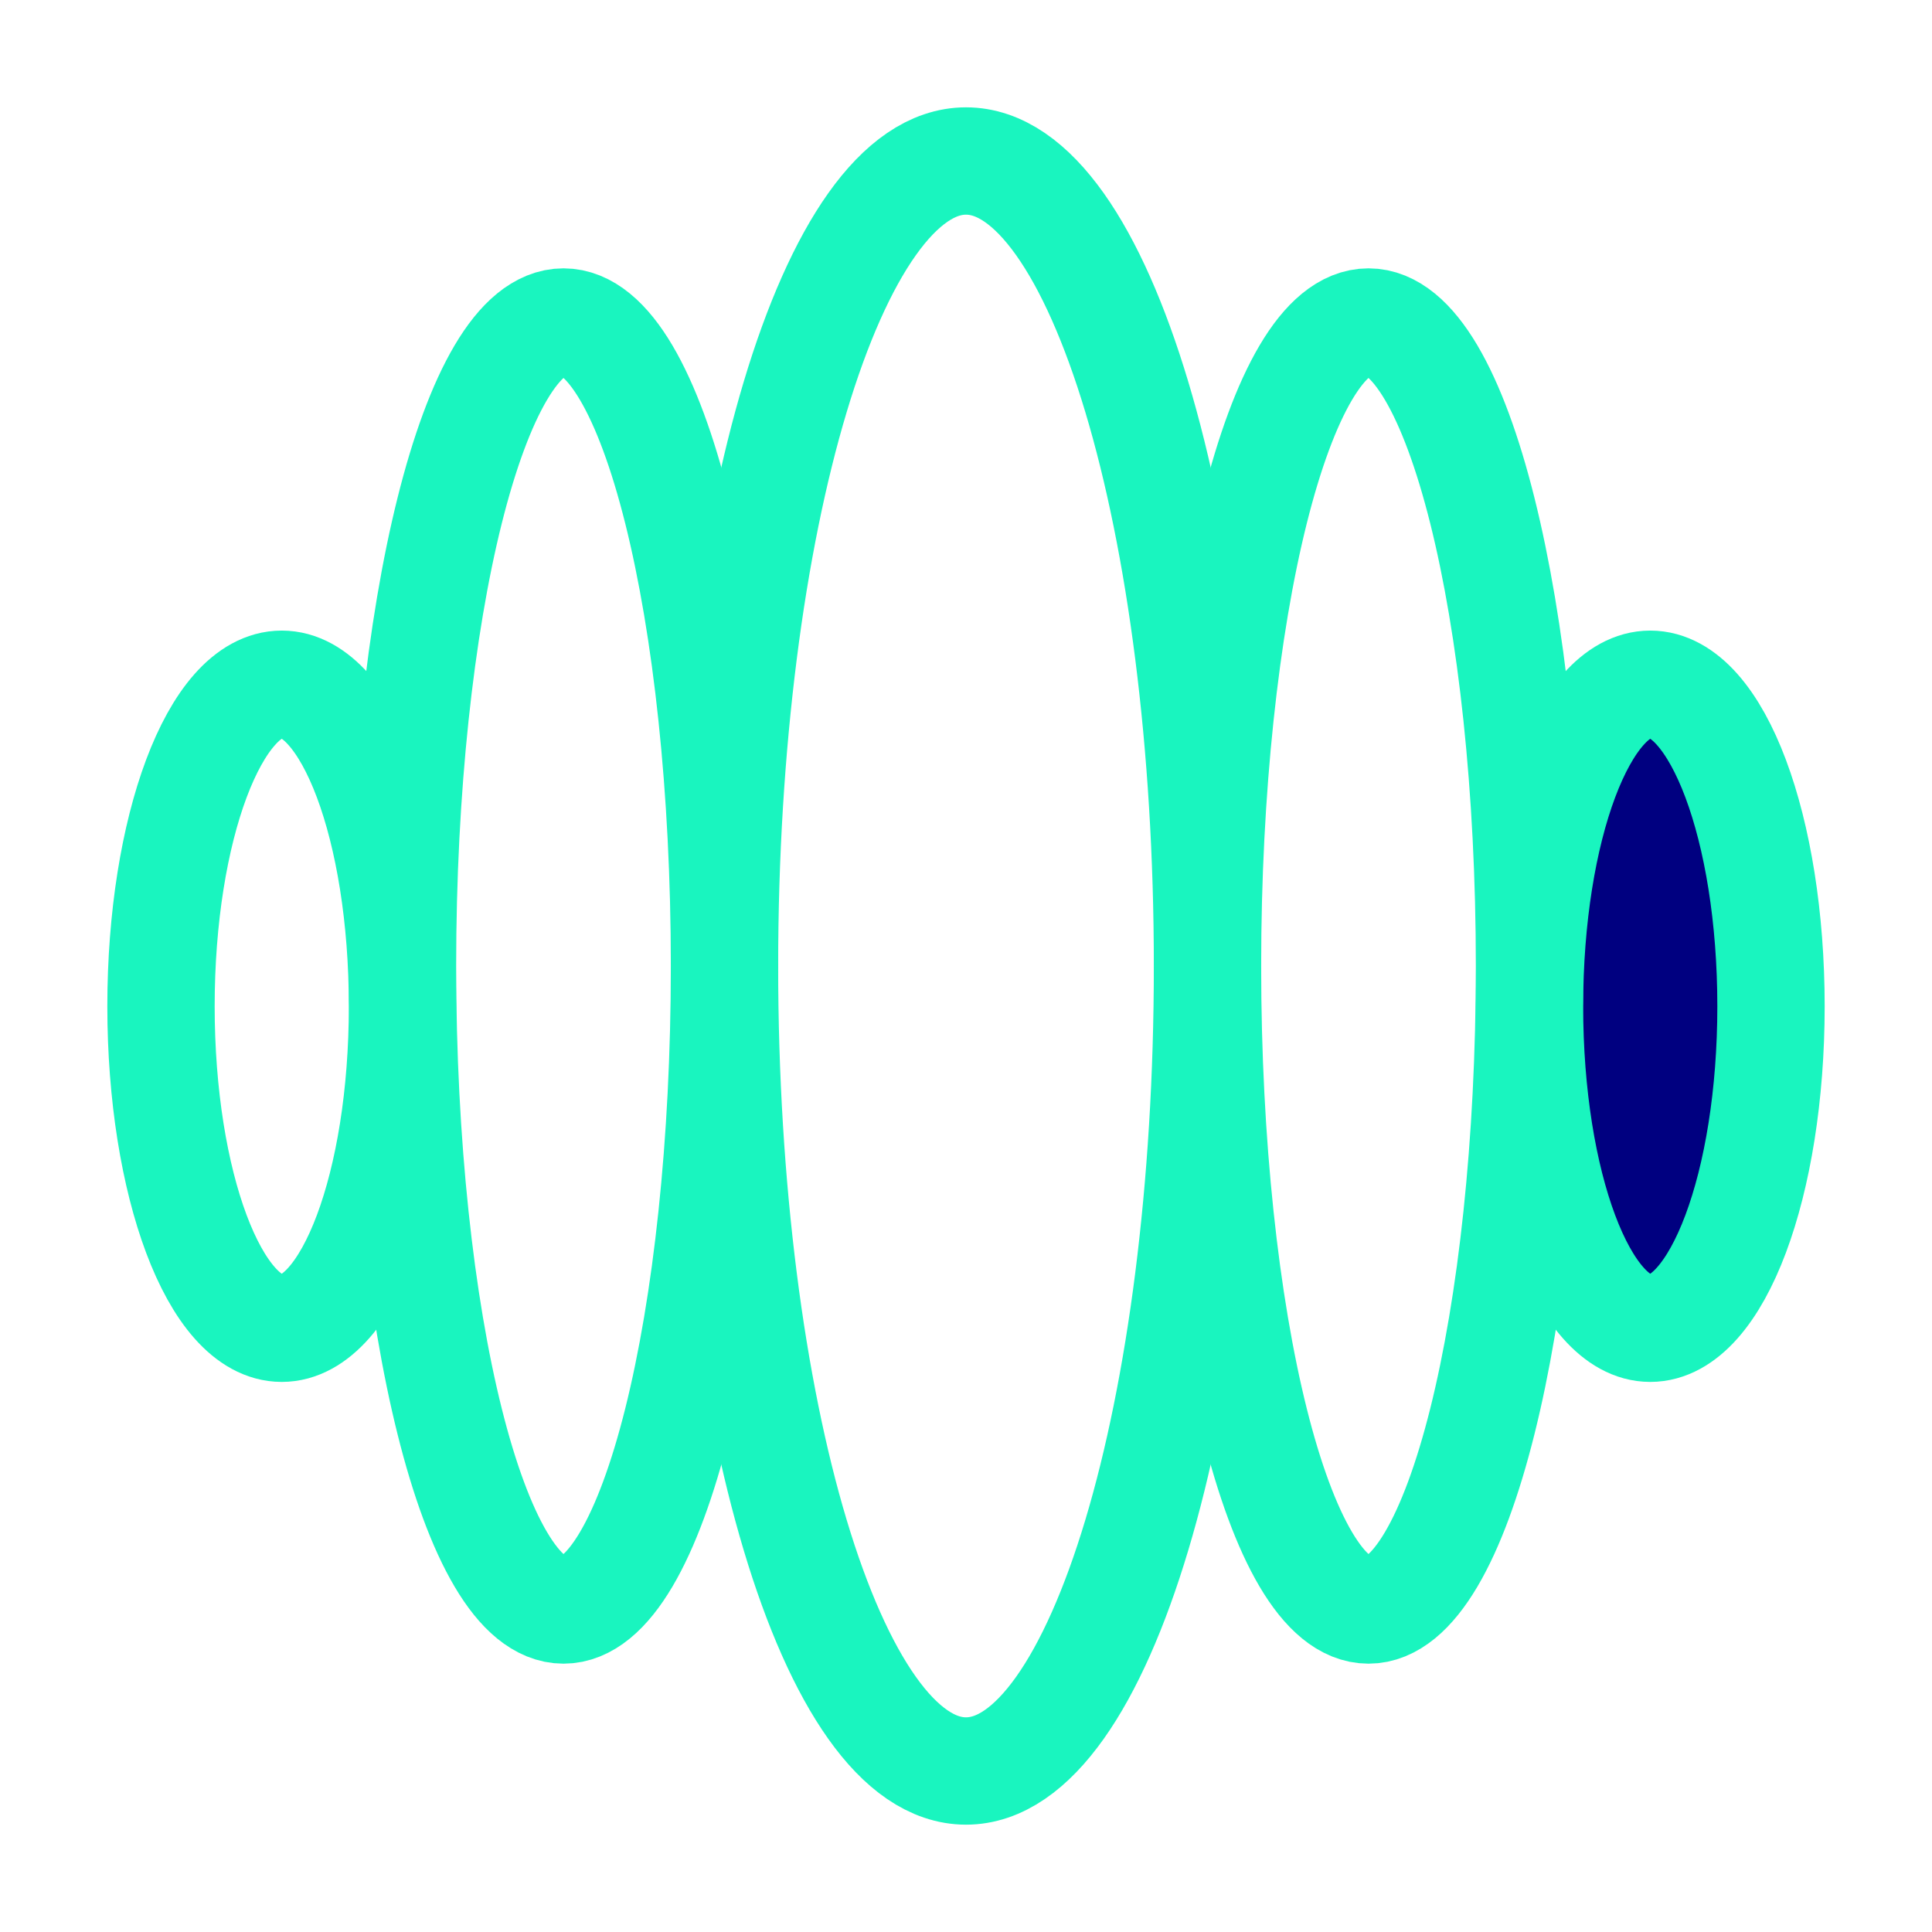 <svg width="36" height="36" viewBox="0 0 36 36" fill="none" xmlns="http://www.w3.org/2000/svg">
<path d="M30.75 24.75C31.993 24.75 33 22.064 33 18.75C33 15.437 31.993 12.75 30.75 12.75C29.508 12.75 28.5 15.437 28.5 18.75C28.5 22.064 29.508 24.75 30.75 24.75Z" fill="#000080" stroke="#19F5BF" stroke-width="2" stroke-linecap="round" stroke-linejoin="round"/>
<path d="M5.25 24.75C6.493 24.75 7.5 22.064 7.5 18.75C7.5 15.437 6.493 12.75 5.25 12.75C4.008 12.75 3 15.437 3 18.75C3 22.064 4.008 24.75 5.25 24.75Z" stroke="#19F5BF" stroke-width="2" stroke-linecap="round" stroke-linejoin="round"/>
<path d="M18 33C20.485 33 22.5 26.285 22.5 18C22.5 9.716 20.485 3 18 3C15.515 3 13.5 9.716 13.5 18C13.5 26.285 15.515 33 18 33Z" stroke="#19F5BF" stroke-width="2" stroke-linecap="round" stroke-linejoin="round"/>
<path d="M25.5 30C27.157 30 28.5 24.628 28.5 18C28.5 11.373 27.157 6 25.5 6C23.843 6 22.5 11.373 22.5 18C22.5 24.628 23.843 30 25.5 30Z" stroke="#19F5BF" stroke-width="2" stroke-linecap="round" stroke-linejoin="round"/>
<path d="M10.5 30C12.157 30 13.5 24.628 13.5 18C13.5 11.373 12.157 6 10.5 6C8.843 6 7.5 11.373 7.5 18C7.5 24.628 8.843 30 10.5 30Z" stroke="#19F5BF" stroke-width="2" stroke-linecap="round" stroke-linejoin="round"/>
</svg>
